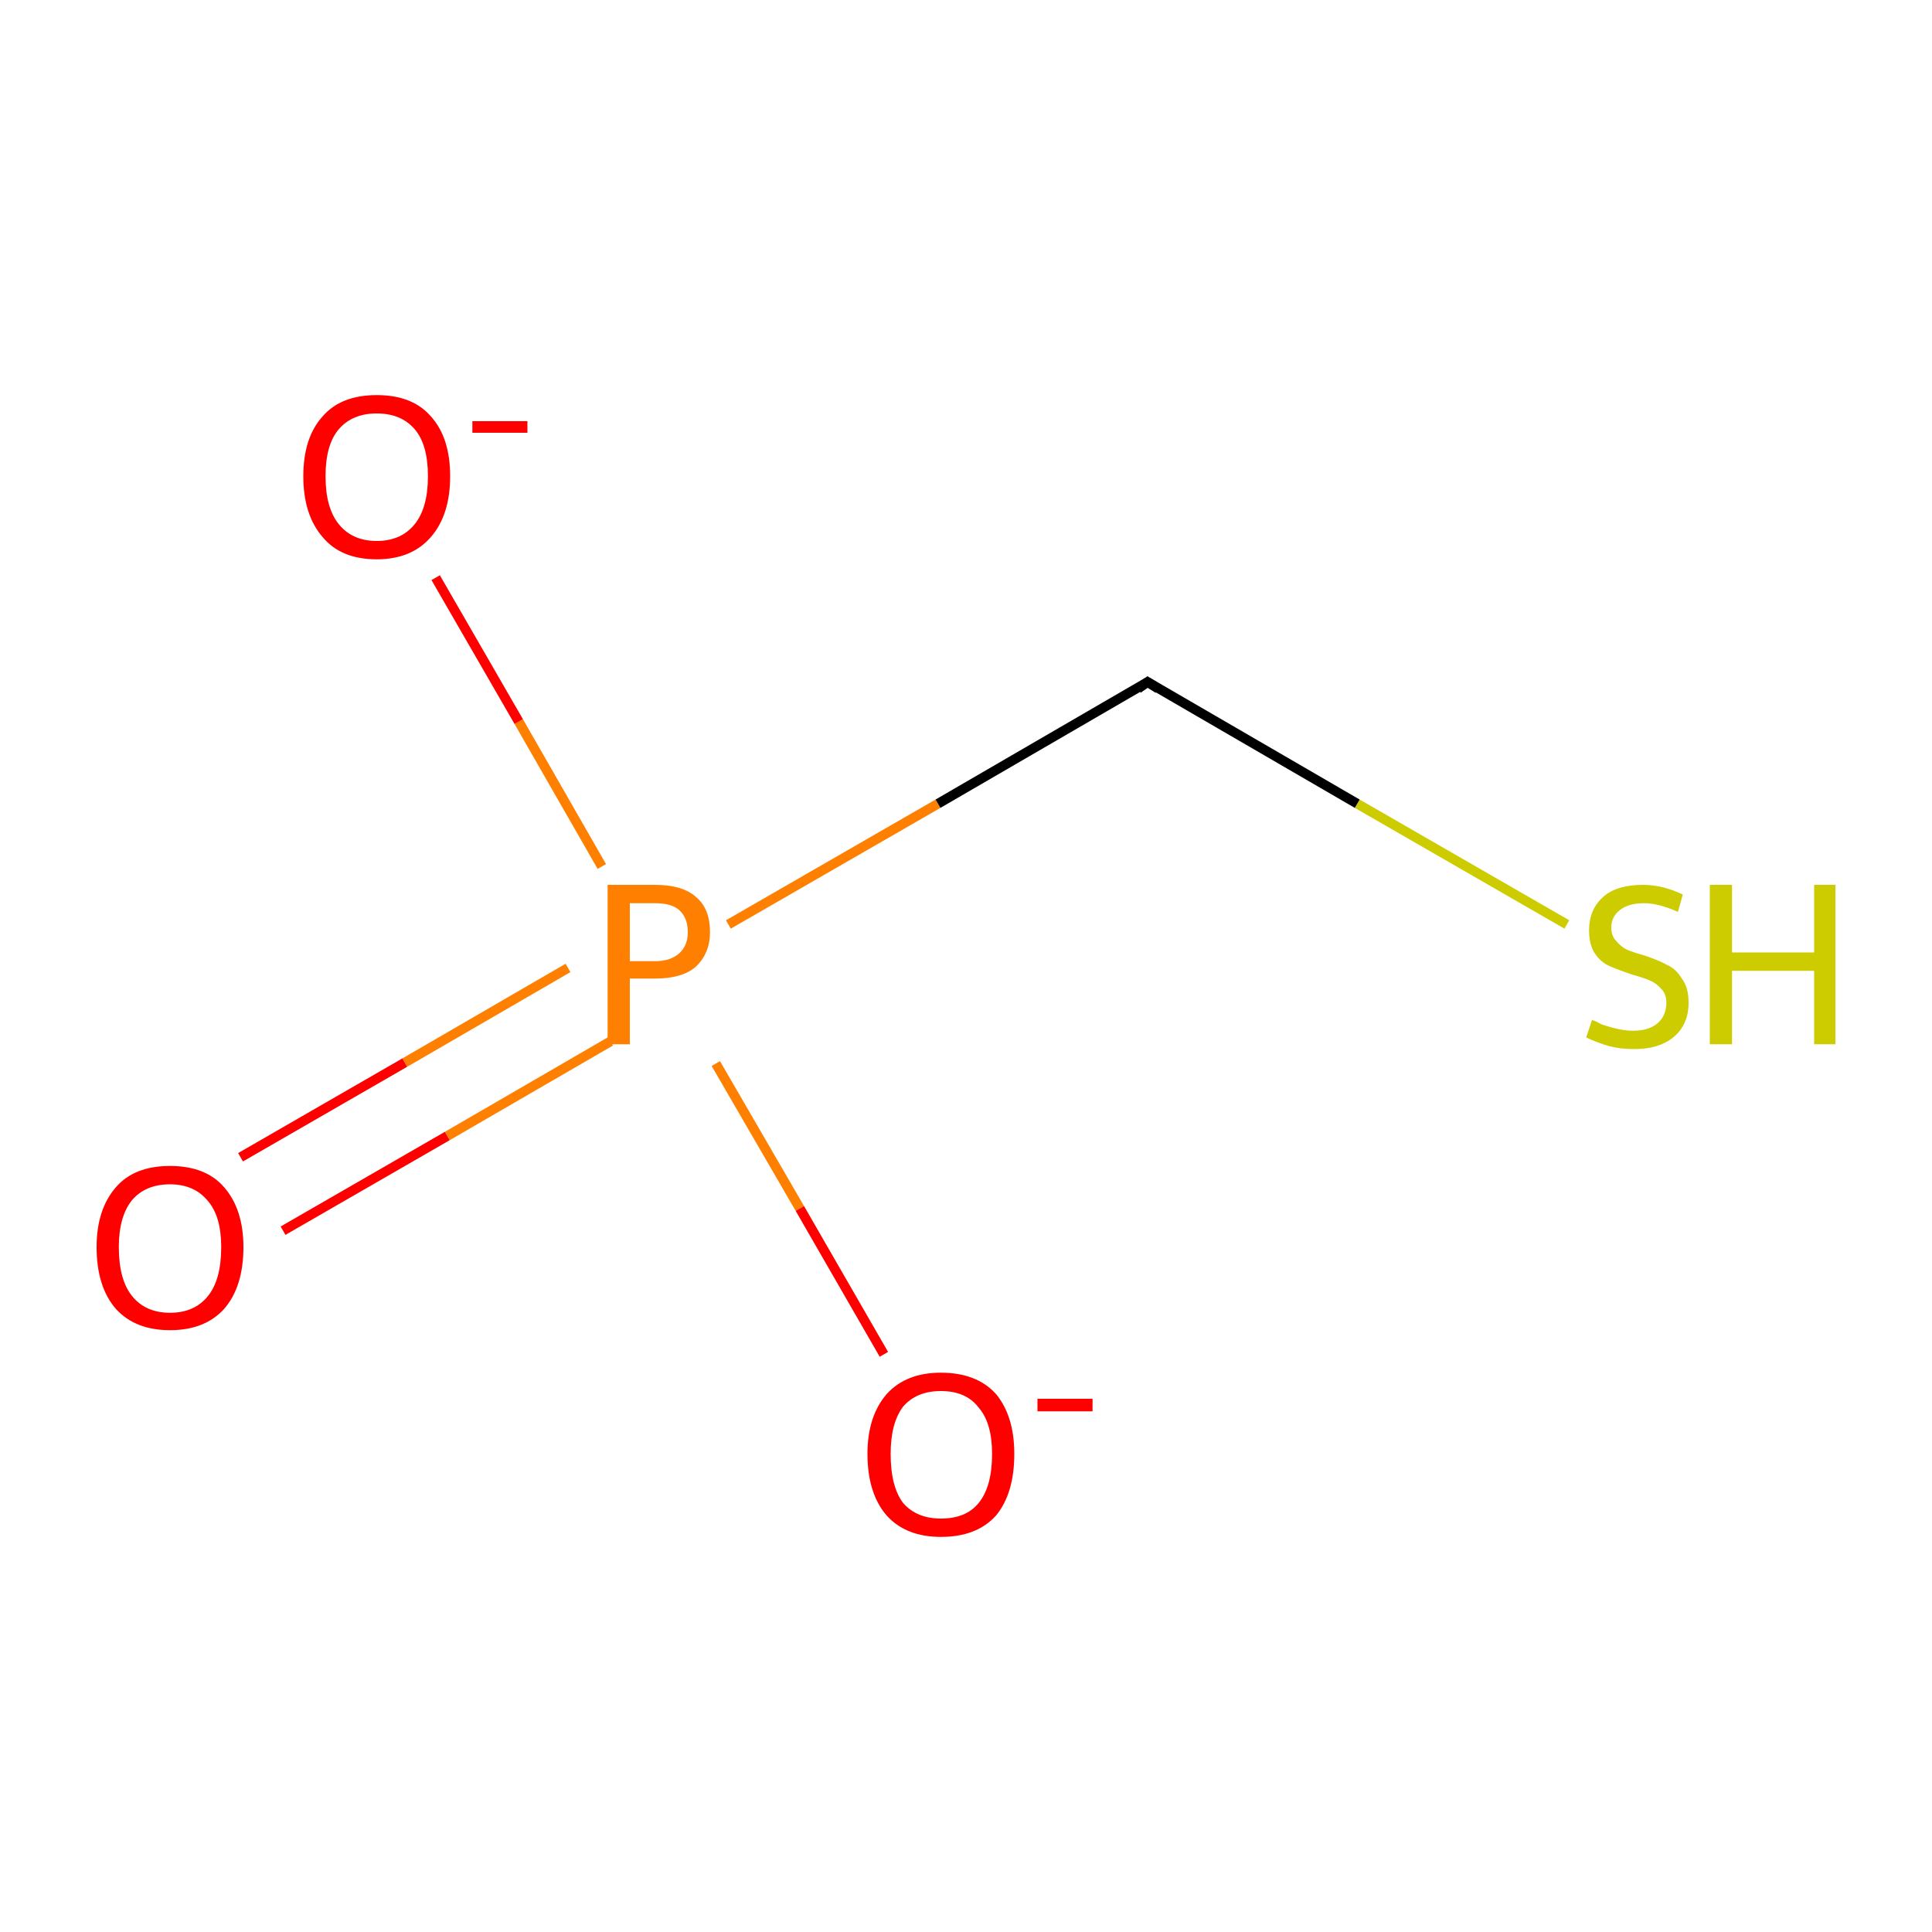 <?xml version='1.0' encoding='iso-8859-1'?>
<svg version='1.1' baseProfile='full'
              xmlns='http://www.w3.org/2000/svg'
                      xmlns:rdkit='http://www.rdkit.org/xml'
                      xmlns:xlink='http://www.w3.org/1999/xlink'
                  xml:space='preserve'
width='200px' height='200px' viewBox='0 0 200 200'>
<!-- END OF HEADER -->
<rect style='opacity:1.0;fill:#FFFFFF;stroke:none' width='200.0' height='200.0' x='0.0' y='0.0'> </rect>
<path class='bond-0 atom-0 atom-5' d='M 162.2,95.7 L 140.5,83.2' style='fill:none;fill-rule:evenodd;stroke:#CCCC00;stroke-width:1.0px;stroke-linecap:butt;stroke-linejoin:miter;stroke-opacity:1' />
<path class='bond-0 atom-0 atom-5' d='M 140.5,83.2 L 118.8,70.6' style='fill:none;fill-rule:evenodd;stroke:#000000;stroke-width:1.0px;stroke-linecap:butt;stroke-linejoin:miter;stroke-opacity:1' />
<path class='bond-1 atom-1 atom-2' d='M 58.8,100.2 L 41.9,110.0' style='fill:none;fill-rule:evenodd;stroke:#FF7F00;stroke-width:1.0px;stroke-linecap:butt;stroke-linejoin:miter;stroke-opacity:1' />
<path class='bond-1 atom-1 atom-2' d='M 41.9,110.0 L 24.9,119.8' style='fill:none;fill-rule:evenodd;stroke:#FF0000;stroke-width:1.0px;stroke-linecap:butt;stroke-linejoin:miter;stroke-opacity:1' />
<path class='bond-1 atom-1 atom-2' d='M 63.2,107.8 L 46.3,117.6' style='fill:none;fill-rule:evenodd;stroke:#FF7F00;stroke-width:1.0px;stroke-linecap:butt;stroke-linejoin:miter;stroke-opacity:1' />
<path class='bond-1 atom-1 atom-2' d='M 46.3,117.6 L 29.3,127.4' style='fill:none;fill-rule:evenodd;stroke:#FF0000;stroke-width:1.0px;stroke-linecap:butt;stroke-linejoin:miter;stroke-opacity:1' />
<path class='bond-2 atom-1 atom-3' d='M 62.3,89.7 L 53.7,74.7' style='fill:none;fill-rule:evenodd;stroke:#FF7F00;stroke-width:1.0px;stroke-linecap:butt;stroke-linejoin:miter;stroke-opacity:1' />
<path class='bond-2 atom-1 atom-3' d='M 53.7,74.7 L 45.1,59.8' style='fill:none;fill-rule:evenodd;stroke:#FF0000;stroke-width:1.0px;stroke-linecap:butt;stroke-linejoin:miter;stroke-opacity:1' />
<path class='bond-3 atom-1 atom-4' d='M 74.1,110.1 L 82.8,125.1' style='fill:none;fill-rule:evenodd;stroke:#FF7F00;stroke-width:1.0px;stroke-linecap:butt;stroke-linejoin:miter;stroke-opacity:1' />
<path class='bond-3 atom-1 atom-4' d='M 82.8,125.1 L 91.5,140.2' style='fill:none;fill-rule:evenodd;stroke:#FF0000;stroke-width:1.0px;stroke-linecap:butt;stroke-linejoin:miter;stroke-opacity:1' />
<path class='bond-4 atom-1 atom-5' d='M 75.4,95.7 L 97.1,83.2' style='fill:none;fill-rule:evenodd;stroke:#FF7F00;stroke-width:1.0px;stroke-linecap:butt;stroke-linejoin:miter;stroke-opacity:1' />
<path class='bond-4 atom-1 atom-5' d='M 97.1,83.2 L 118.8,70.6' style='fill:none;fill-rule:evenodd;stroke:#000000;stroke-width:1.0px;stroke-linecap:butt;stroke-linejoin:miter;stroke-opacity:1' />
<path d='M 119.9,71.3 L 118.8,70.6 L 117.8,71.3' style='fill:none;stroke:#000000;stroke-width:1.0px;stroke-linecap:butt;stroke-linejoin:miter;stroke-miterlimit:10;stroke-opacity:1;' />
<path class='atom-0' d='M 164.8 105.6
Q 165.0 105.6, 165.7 106.0
Q 166.5 106.3, 167.4 106.5
Q 168.2 106.7, 169.1 106.7
Q 170.6 106.7, 171.5 106.0
Q 172.5 105.2, 172.5 103.8
Q 172.5 102.9, 172.0 102.4
Q 171.5 101.8, 170.8 101.5
Q 170.1 101.2, 169.0 100.9
Q 167.5 100.4, 166.6 100.0
Q 165.7 99.6, 165.1 98.7
Q 164.5 97.8, 164.5 96.3
Q 164.5 94.2, 165.9 92.9
Q 167.3 91.6, 170.1 91.6
Q 172.1 91.6, 174.2 92.6
L 173.7 94.4
Q 171.7 93.5, 170.2 93.5
Q 168.6 93.5, 167.7 94.2
Q 166.8 94.9, 166.8 96.0
Q 166.8 96.9, 167.3 97.4
Q 167.8 98.0, 168.4 98.3
Q 169.1 98.6, 170.2 98.9
Q 171.7 99.4, 172.6 99.9
Q 173.5 100.3, 174.1 101.3
Q 174.8 102.2, 174.8 103.8
Q 174.8 106.1, 173.2 107.4
Q 171.7 108.6, 169.2 108.6
Q 167.7 108.6, 166.6 108.3
Q 165.5 108.0, 164.2 107.4
L 164.8 105.6
' fill='#CCCC00'/>
<path class='atom-0' d='M 177.0 91.6
L 179.3 91.6
L 179.3 98.6
L 187.8 98.6
L 187.8 91.6
L 190.0 91.6
L 190.0 108.1
L 187.8 108.1
L 187.8 100.5
L 179.3 100.5
L 179.3 108.1
L 177.0 108.1
L 177.0 91.6
' fill='#CCCC00'/>
<path class='atom-1' d='M 67.8 91.6
Q 70.7 91.6, 72.1 92.9
Q 73.5 94.1, 73.5 96.5
Q 73.5 98.7, 72.0 100.1
Q 70.6 101.3, 67.8 101.3
L 65.2 101.3
L 65.2 108.1
L 62.9 108.1
L 62.9 91.6
L 67.8 91.6
M 67.8 99.5
Q 69.4 99.5, 70.3 98.7
Q 71.2 97.9, 71.2 96.5
Q 71.2 95.0, 70.3 94.2
Q 69.5 93.5, 67.8 93.5
L 65.2 93.5
L 65.2 99.5
L 67.8 99.5
' fill='#FF7F00'/>
<path class='atom-2' d='M 10.0 129.1
Q 10.0 125.2, 12.0 122.9
Q 13.9 120.7, 17.6 120.7
Q 21.3 120.7, 23.2 122.9
Q 25.2 125.2, 25.2 129.1
Q 25.2 133.2, 23.2 135.5
Q 21.2 137.7, 17.6 137.7
Q 14.0 137.7, 12.0 135.5
Q 10.0 133.2, 10.0 129.1
M 17.6 135.9
Q 20.1 135.9, 21.5 134.2
Q 22.9 132.5, 22.9 129.1
Q 22.9 125.9, 21.5 124.3
Q 20.1 122.6, 17.6 122.6
Q 15.1 122.6, 13.7 124.2
Q 12.3 125.9, 12.3 129.1
Q 12.3 132.5, 13.7 134.2
Q 15.1 135.9, 17.6 135.9
' fill='#FF0000'/>
<path class='atom-3' d='M 31.4 49.3
Q 31.4 45.3, 33.4 43.1
Q 35.3 40.9, 39.0 40.9
Q 42.7 40.9, 44.6 43.1
Q 46.6 45.3, 46.6 49.3
Q 46.6 53.3, 44.6 55.6
Q 42.6 57.9, 39.0 57.9
Q 35.3 57.9, 33.4 55.6
Q 31.4 53.3, 31.4 49.3
M 39.0 56.0
Q 41.5 56.0, 42.9 54.3
Q 44.3 52.6, 44.3 49.3
Q 44.3 46.0, 42.9 44.4
Q 41.5 42.8, 39.0 42.8
Q 36.5 42.8, 35.1 44.4
Q 33.7 46.0, 33.7 49.3
Q 33.7 52.6, 35.1 54.3
Q 36.5 56.0, 39.0 56.0
' fill='#FF0000'/>
<path class='atom-3' d='M 48.9 43.6
L 54.6 43.6
L 54.6 44.8
L 48.9 44.8
L 48.9 43.6
' fill='#FF0000'/>
<path class='atom-4' d='M 89.8 150.5
Q 89.8 146.6, 91.8 144.3
Q 93.8 142.1, 97.4 142.1
Q 101.1 142.1, 103.1 144.3
Q 105.0 146.6, 105.0 150.5
Q 105.0 154.6, 103.1 156.9
Q 101.1 159.1, 97.4 159.1
Q 93.8 159.1, 91.8 156.9
Q 89.8 154.6, 89.8 150.5
M 97.4 157.2
Q 100.0 157.2, 101.3 155.6
Q 102.7 153.9, 102.7 150.5
Q 102.7 147.3, 101.3 145.7
Q 100.0 144.0, 97.4 144.0
Q 94.9 144.0, 93.5 145.6
Q 92.2 147.3, 92.2 150.5
Q 92.2 153.9, 93.5 155.6
Q 94.9 157.2, 97.4 157.2
' fill='#FF0000'/>
<path class='atom-4' d='M 107.4 144.8
L 113.1 144.8
L 113.1 146.1
L 107.4 146.1
L 107.4 144.8
' fill='#FF0000'/>
</svg>
